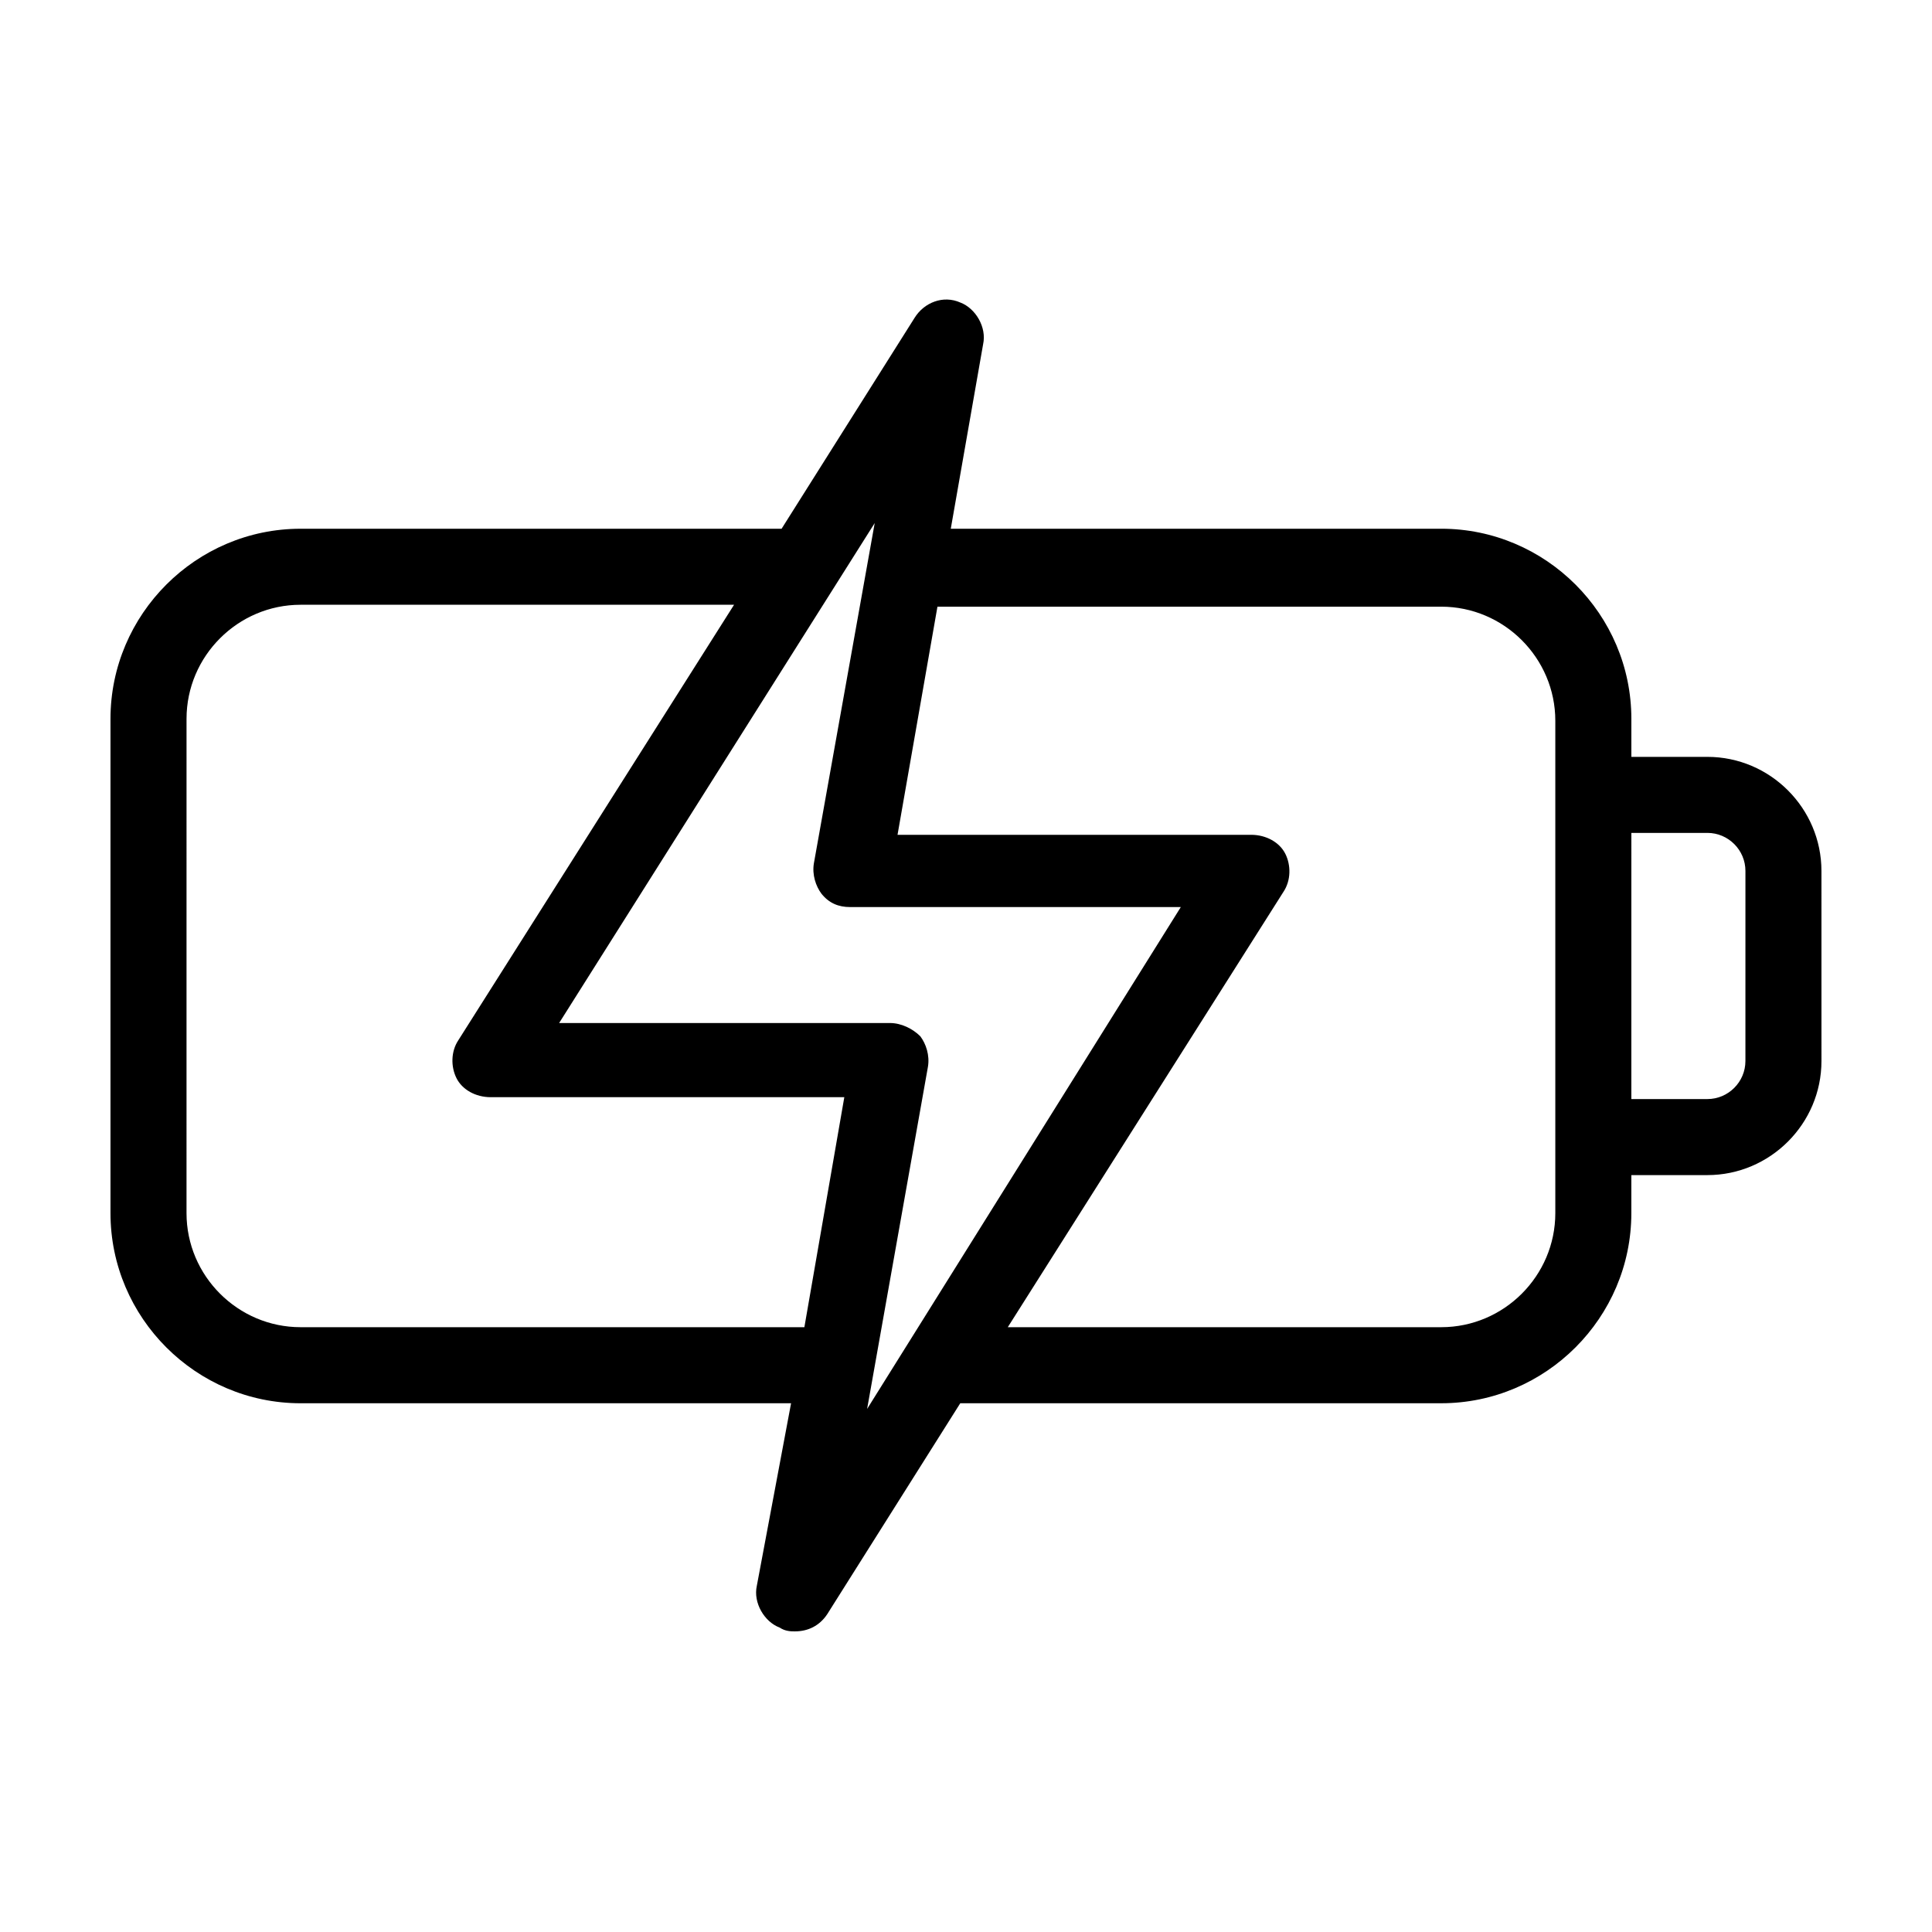 <?xml version="1.0" encoding="UTF-8"?>
<!-- Uploaded to: ICON Repo, www.iconrepo.com, Generator: ICON Repo Mixer Tools -->
<svg fill="#000000" width="800px" height="800px" version="1.1" viewBox="144 144 512 512" xmlns="http://www.w3.org/2000/svg">
 <path d="m596.48 344.58h-20.152v-10.078c0-27.711-22.672-50.383-50.383-50.383l-129.98 0.004 8.566-48.871c1.008-4.535-2.016-9.574-6.047-11.082-4.535-2.016-9.574 0-12.09 4.031l-35.266 55.922h-127.47c-27.707 0-50.379 22.672-50.379 50.383v130.99c0 27.711 22.672 50.383 50.383 50.383h129.98l-9.074 48.363c-1.008 4.535 2.016 9.574 6.047 11.082 1.512 1.008 3.023 1.008 4.031 1.008 3.527 0 6.551-1.512 8.566-4.535l35.266-55.922h127.46c27.711 0 50.383-22.672 50.383-50.383v-10.078h20.152c16.625 0 30.23-13.602 30.23-30.23l-0.004-50.375c0-16.625-13.602-30.23-30.227-30.23zm-239.31 151.14h-133.51c-16.625 0-30.23-13.602-30.23-30.23l0.004-130.99c0-16.625 13.602-30.23 30.23-30.23h114.87l-73.055 115.38c-2.016 3.023-2.016 7.055-0.504 10.078 1.512 3.023 5.039 5.039 9.07 5.039h93.707zm16.625 21.664 16.121-90.688c0.504-3.023-0.504-6.047-2.016-8.062-2.016-2.012-5.039-3.523-8.059-3.523h-87.664l83.633-132.5-16.121 90.18c-0.504 3.023 0.504 6.047 2.016 8.062 2.016 2.519 4.535 3.527 7.559 3.527h87.664zm182.38-51.895c0 16.625-13.602 30.23-30.23 30.23h-114.87l73.051-115.37c2.016-3.023 2.016-7.055 0.504-10.078-1.512-3.023-5.039-5.039-9.07-5.039h-93.703l10.578-60.457h133.51c16.625 0 30.23 13.602 30.23 30.23zm50.379-40.305c0 5.543-4.535 10.078-10.078 10.078h-20.152l0.004-70.535h20.152c5.543 0 10.078 4.535 10.078 10.078z"/>
</svg>